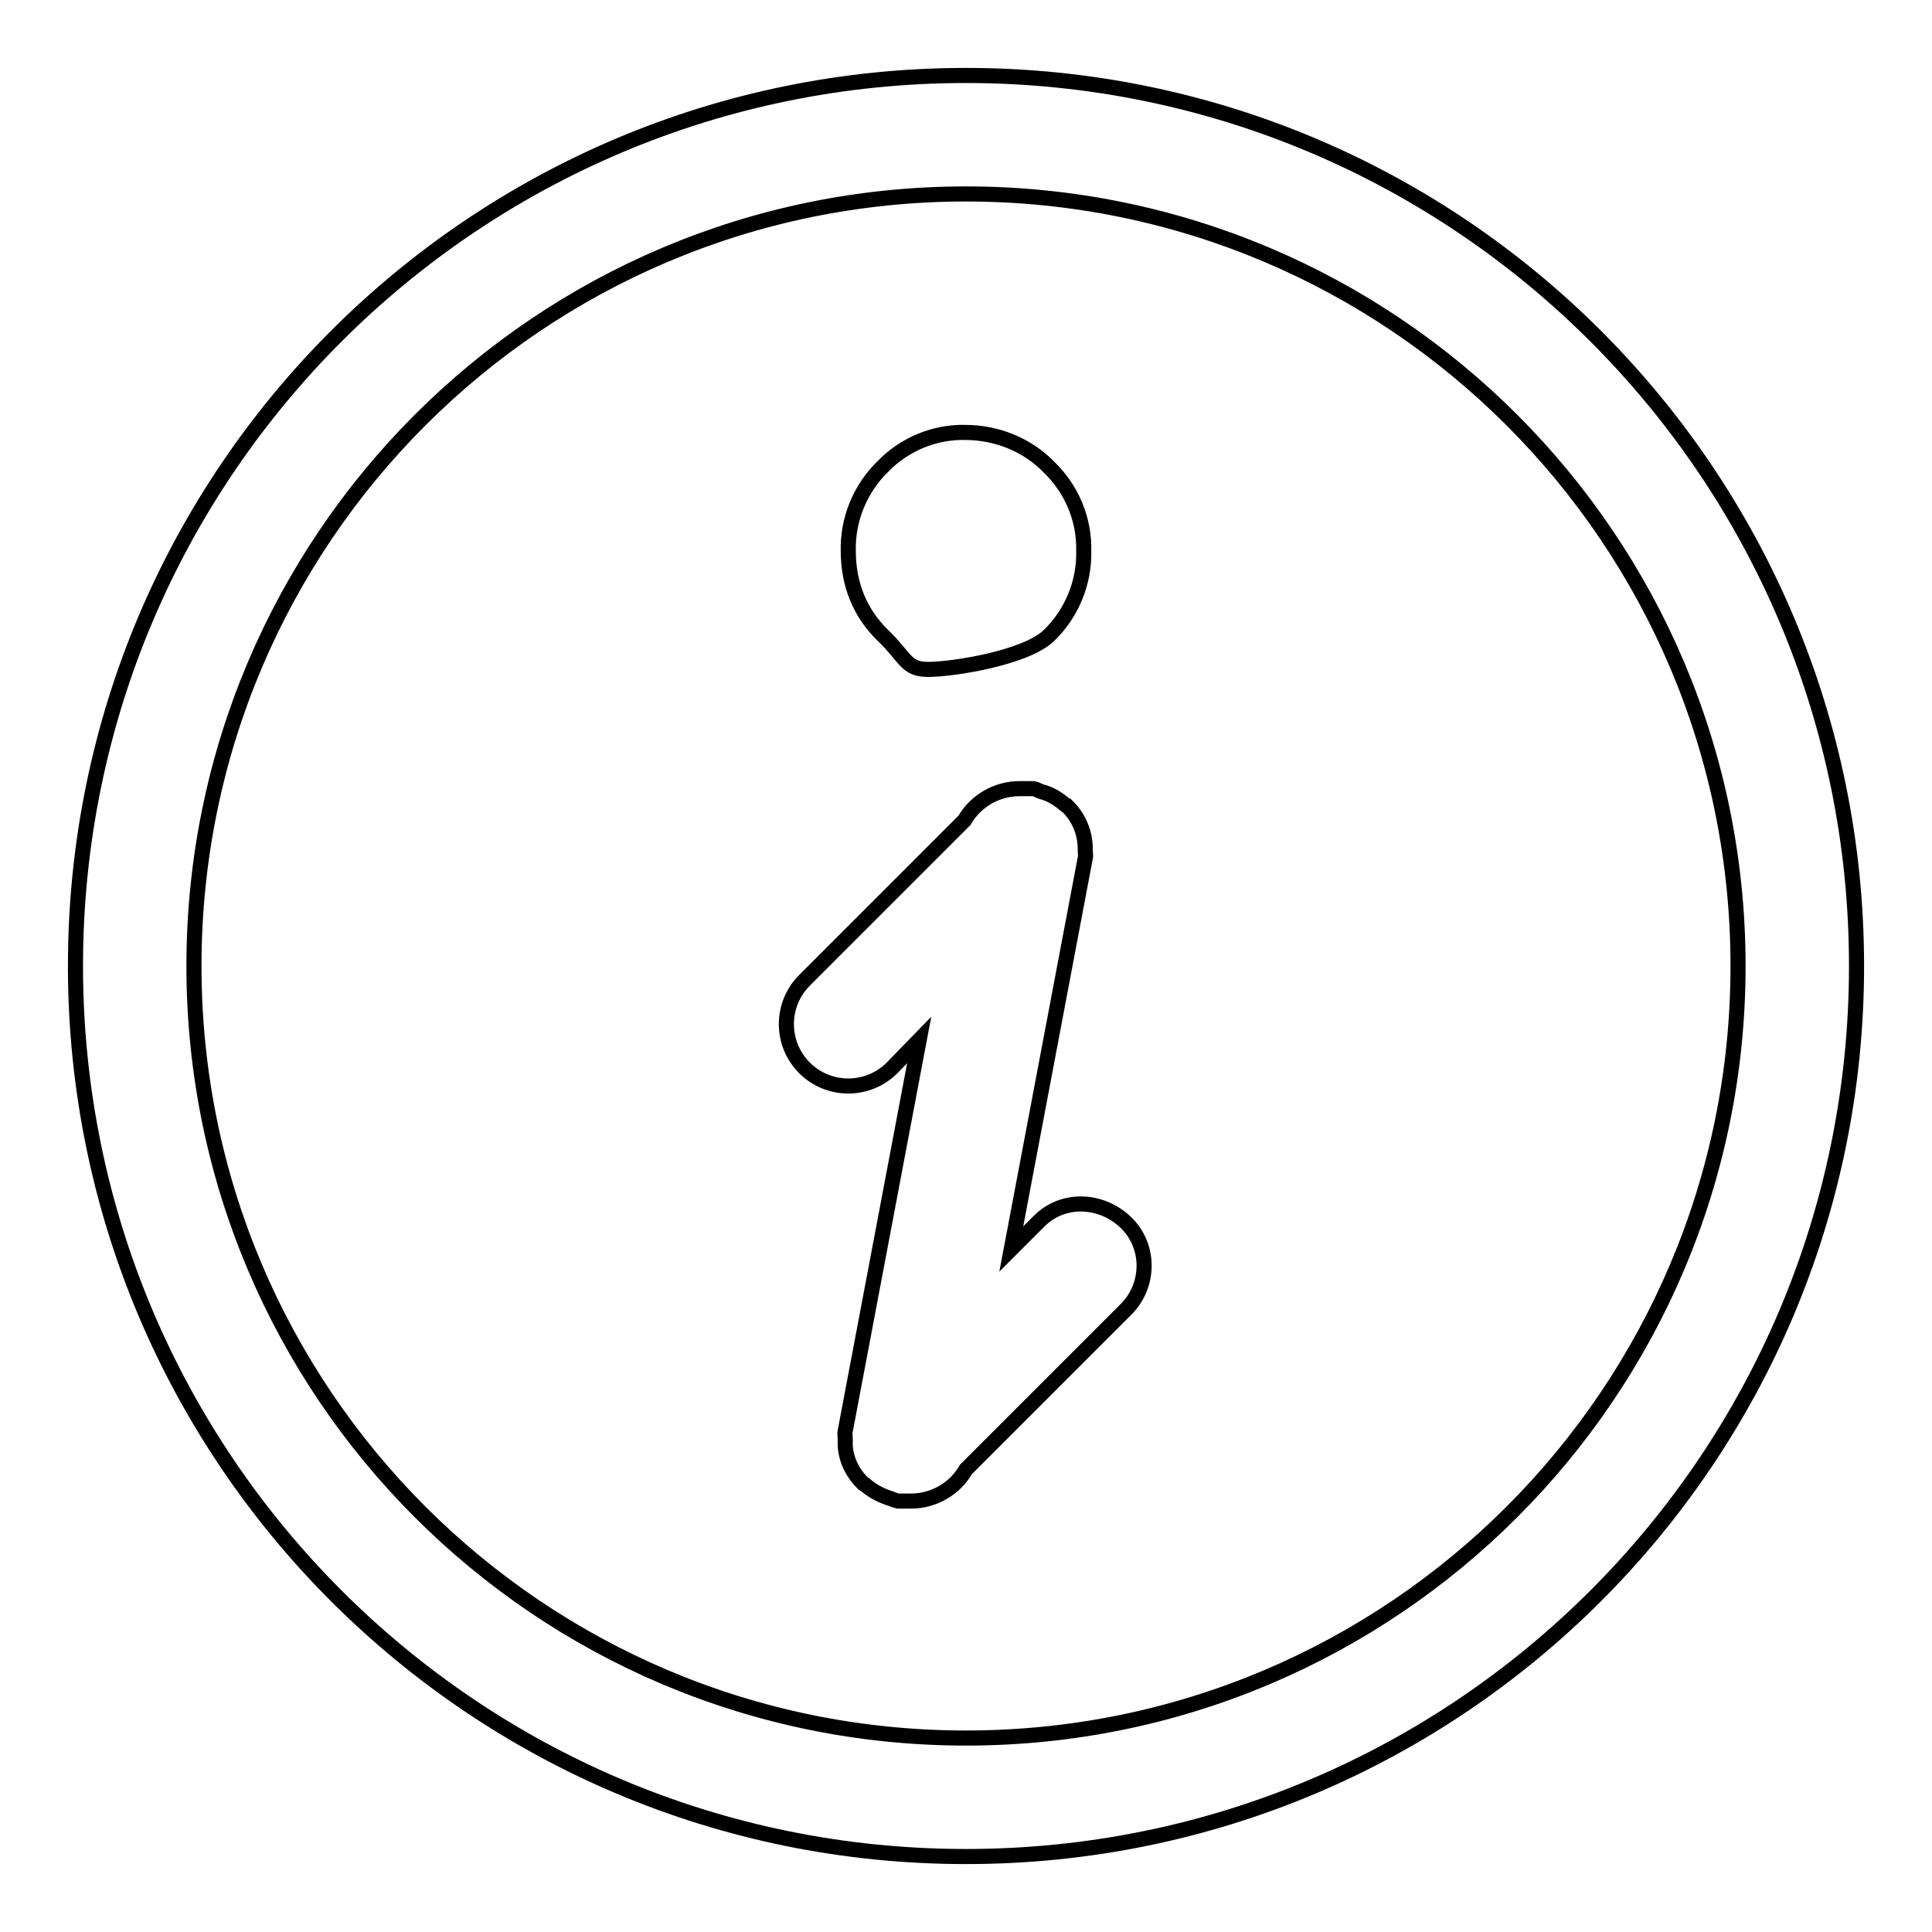 <?xml version="1.0" encoding="utf-8"?>
<!-- Svg Vector Icons : http://www.onlinewebfonts.com/icon -->
<!DOCTYPE svg PUBLIC "-//W3C//DTD SVG 1.1//EN" "http://www.w3.org/Graphics/SVG/1.1/DTD/svg11.dtd">
<svg version="1.1" xmlns="http://www.w3.org/2000/svg" xmlns:xlink="http://www.w3.org/1999/xlink" x="0px" y="0px" viewBox="0 0 256 256" enable-background="new 0 0 256 256" xml:space="preserve">
<g> <path stroke-width="2" fill-opacity="0" stroke="#000000"  d="M123,88.7c3.2,0,12.9-1.5,16-4.5c3-2.9,4.7-7,4.6-11.2c0.1-4.2-1.6-8.2-4.6-11.1c-2.9-3-7-4.6-11.1-4.6 c-4.1-0.1-8.1,1.6-10.9,4.5c-3,2.9-4.7,7-4.6,11.2c0,4.5,1.6,8.3,4.6,11.2C120.1,87.2,120,88.7,123,88.7z M128,10 C62.8,10,10,62.8,10,128c0,65.2,52.8,118,118,118c65.2,0,118-52.8,118-118C246,62.8,193.2,10,128,10z M128,230.3 c-56.5,0-102.3-45.8-102.3-102.3C25.7,71.5,71.5,25.7,128,25.7c56.5,0,102.3,45.8,102.3,102.3C230.3,184.5,184.5,230.3,128,230.3z  M137.7,161.8l-3.7,3.7l9.8-51.8c0.1-0.3,0-0.7,0-1v-0.2c0-2.1-0.8-4.1-2.3-5.6l-0.1-0.1c0,0-0.1,0-0.2-0.1c-0.9-0.8-2-1.5-3.2-1.8 c-0.4-0.1-0.7-0.4-1.2-0.4c-0.3,0-0.6,0-0.9,0l-0.8,0c-3,0-5.8,1.6-7.3,4.2l-21.2,21.2c-3.2,3.2-3.2,8.4,0,11.6 c3.2,3.2,8.4,3.2,11.6,0l3.6-3.7l-9.8,51.8c-0.1,0.4,0,0.7,0,1.1v0.2c-0.1,2.1,0.8,4.1,2.3,5.6l0.1,0.1l0.2,0.1 c0.9,0.8,2,1.4,3.2,1.8c0.4,0.1,0.7,0.3,1.2,0.4c0.3,0,0.6,0,0.9,0l0.8,0c3,0,5.8-1.6,7.3-4.2l21.2-21.2c3.2-3.2,3.2-8.4,0-11.5 S140.9,158.6,137.7,161.8L137.7,161.8z"/></g>
</svg>